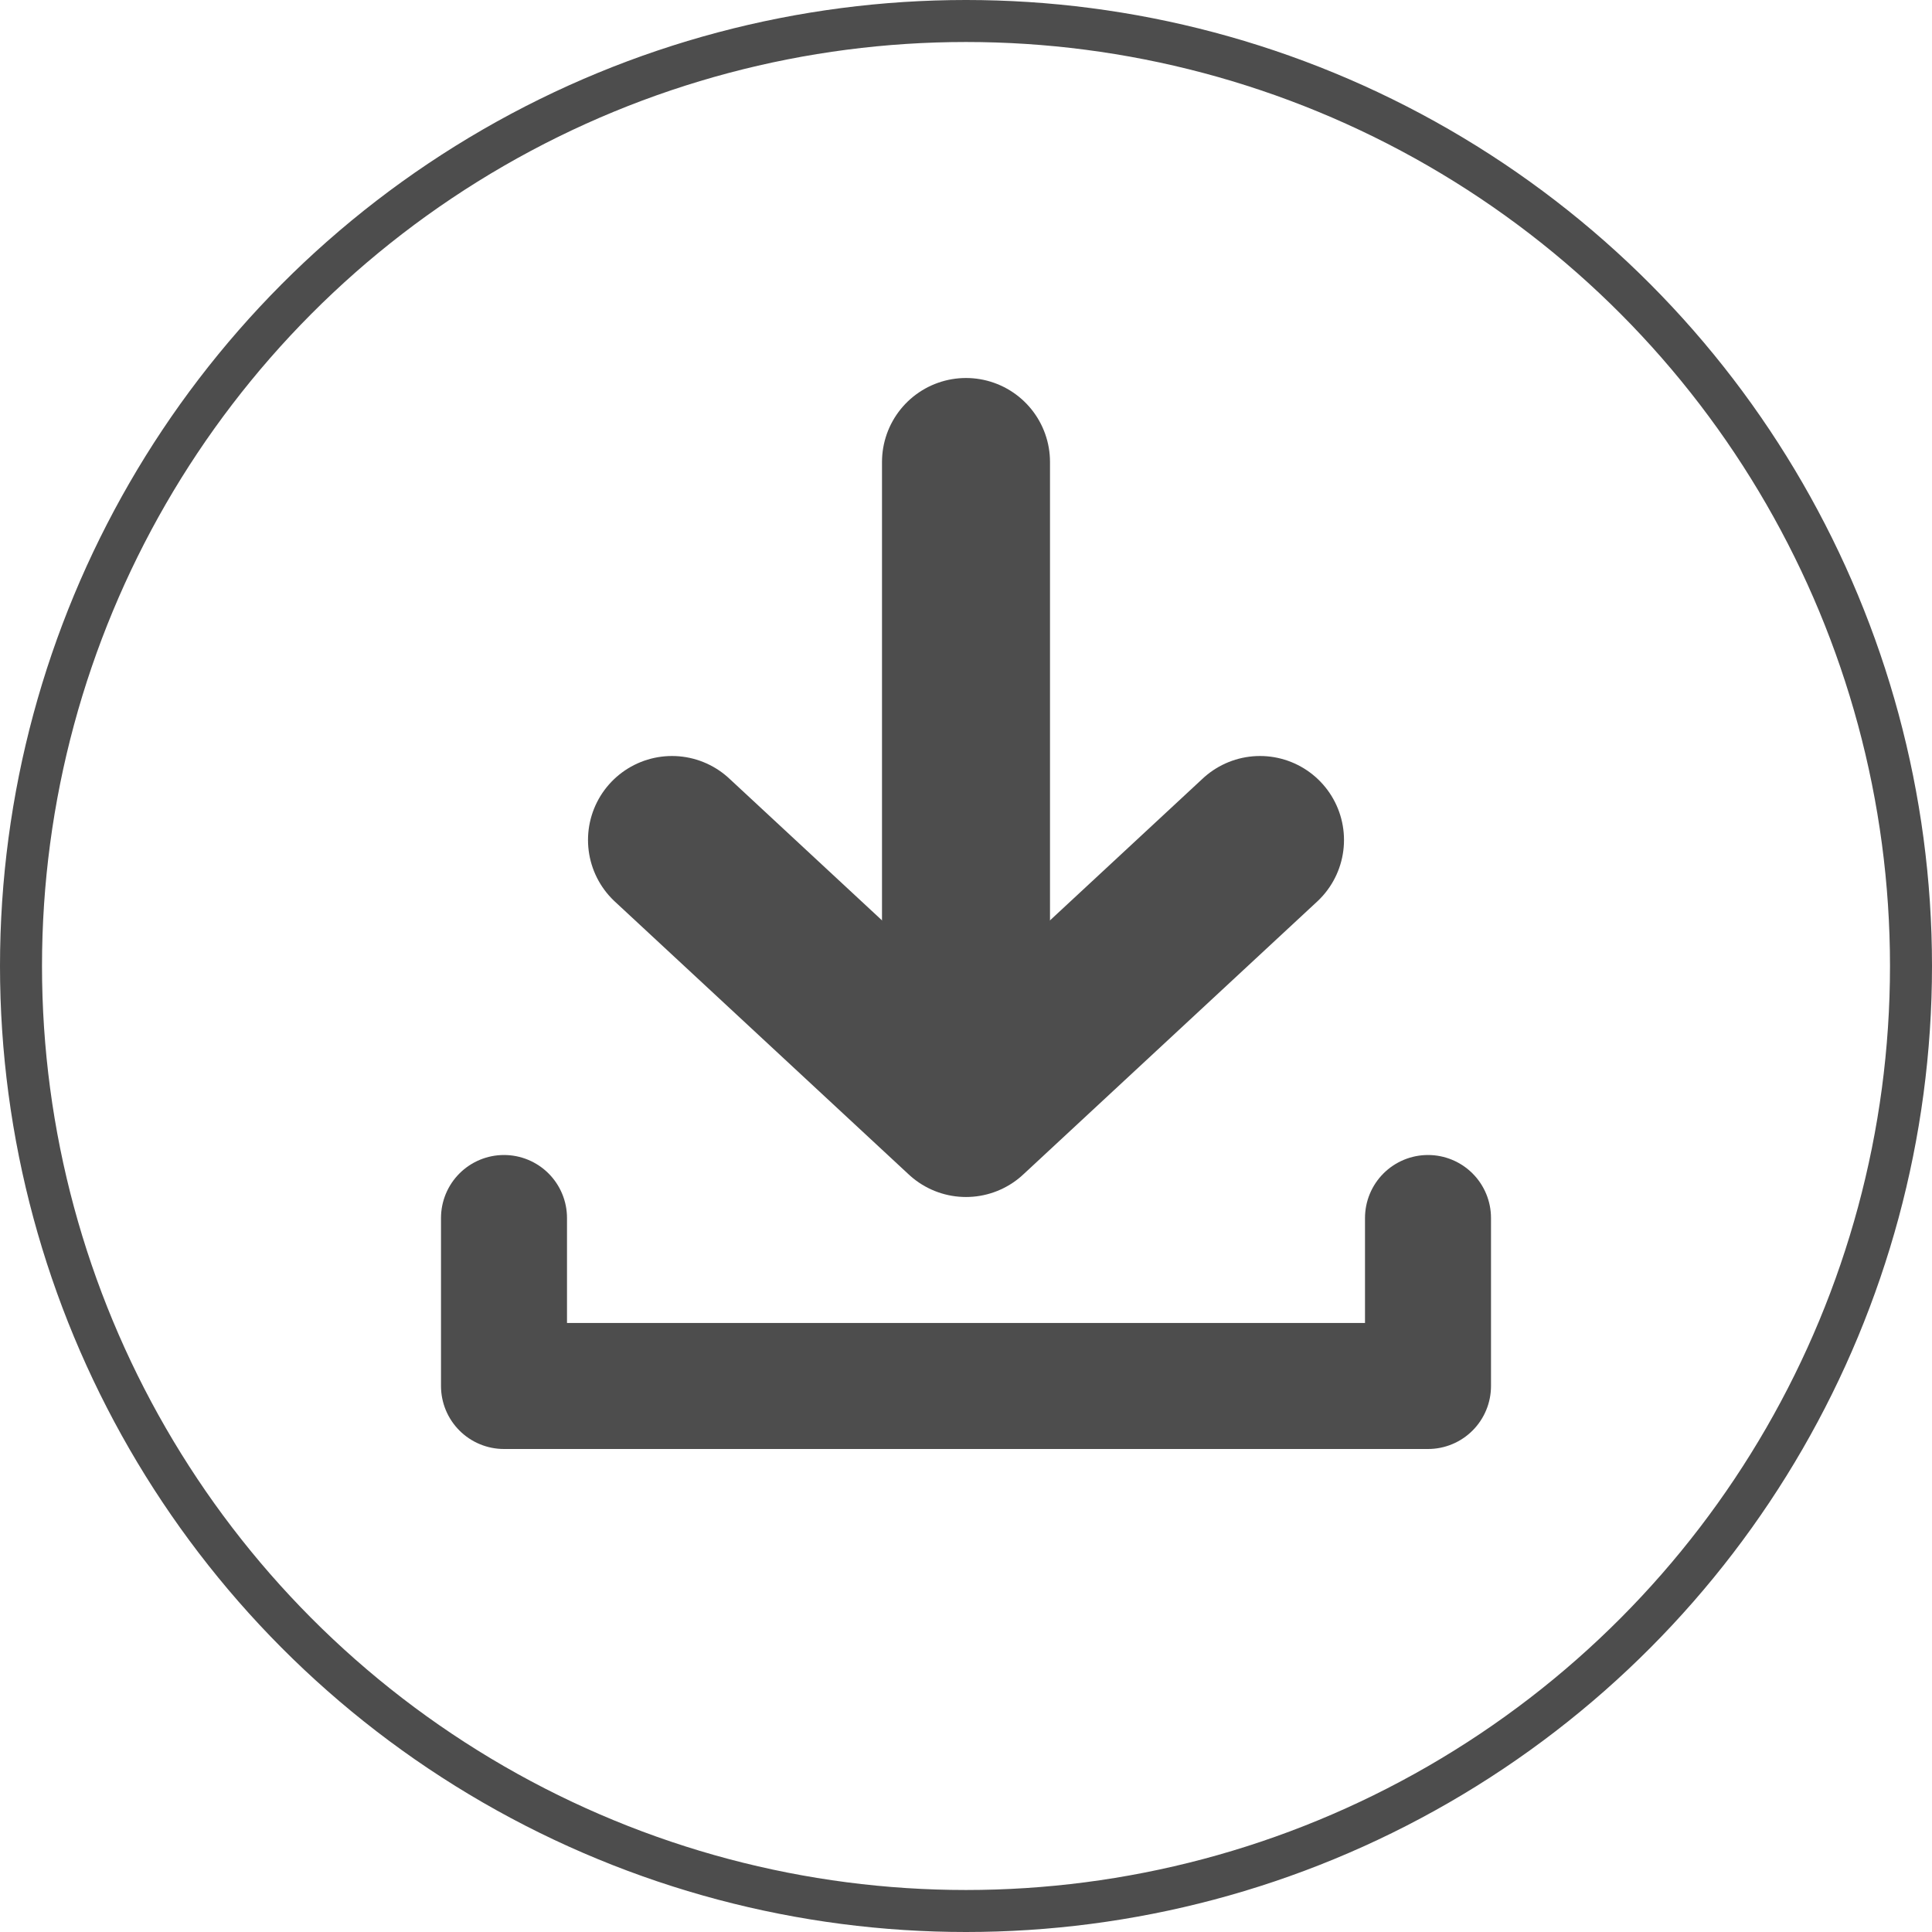 <svg width="46" height="46" viewBox="0 0 46 46" fill="none" xmlns="http://www.w3.org/2000/svg"><path d="M12 29v4h22v-4" stroke="#4D4D4D" stroke-width="3" stroke-linecap="round" stroke-linejoin="round"/><circle cx="23" cy="23" r="22.5" stroke="#4D4D4D"/><path d="M23 11v15" stroke="#4D4D4D" stroke-width="4" stroke-linecap="round"/><path d="M16 20l7 6.5 7-6.5" stroke="#4D4D4D" stroke-width="4" stroke-linecap="round" stroke-linejoin="round"/></svg>